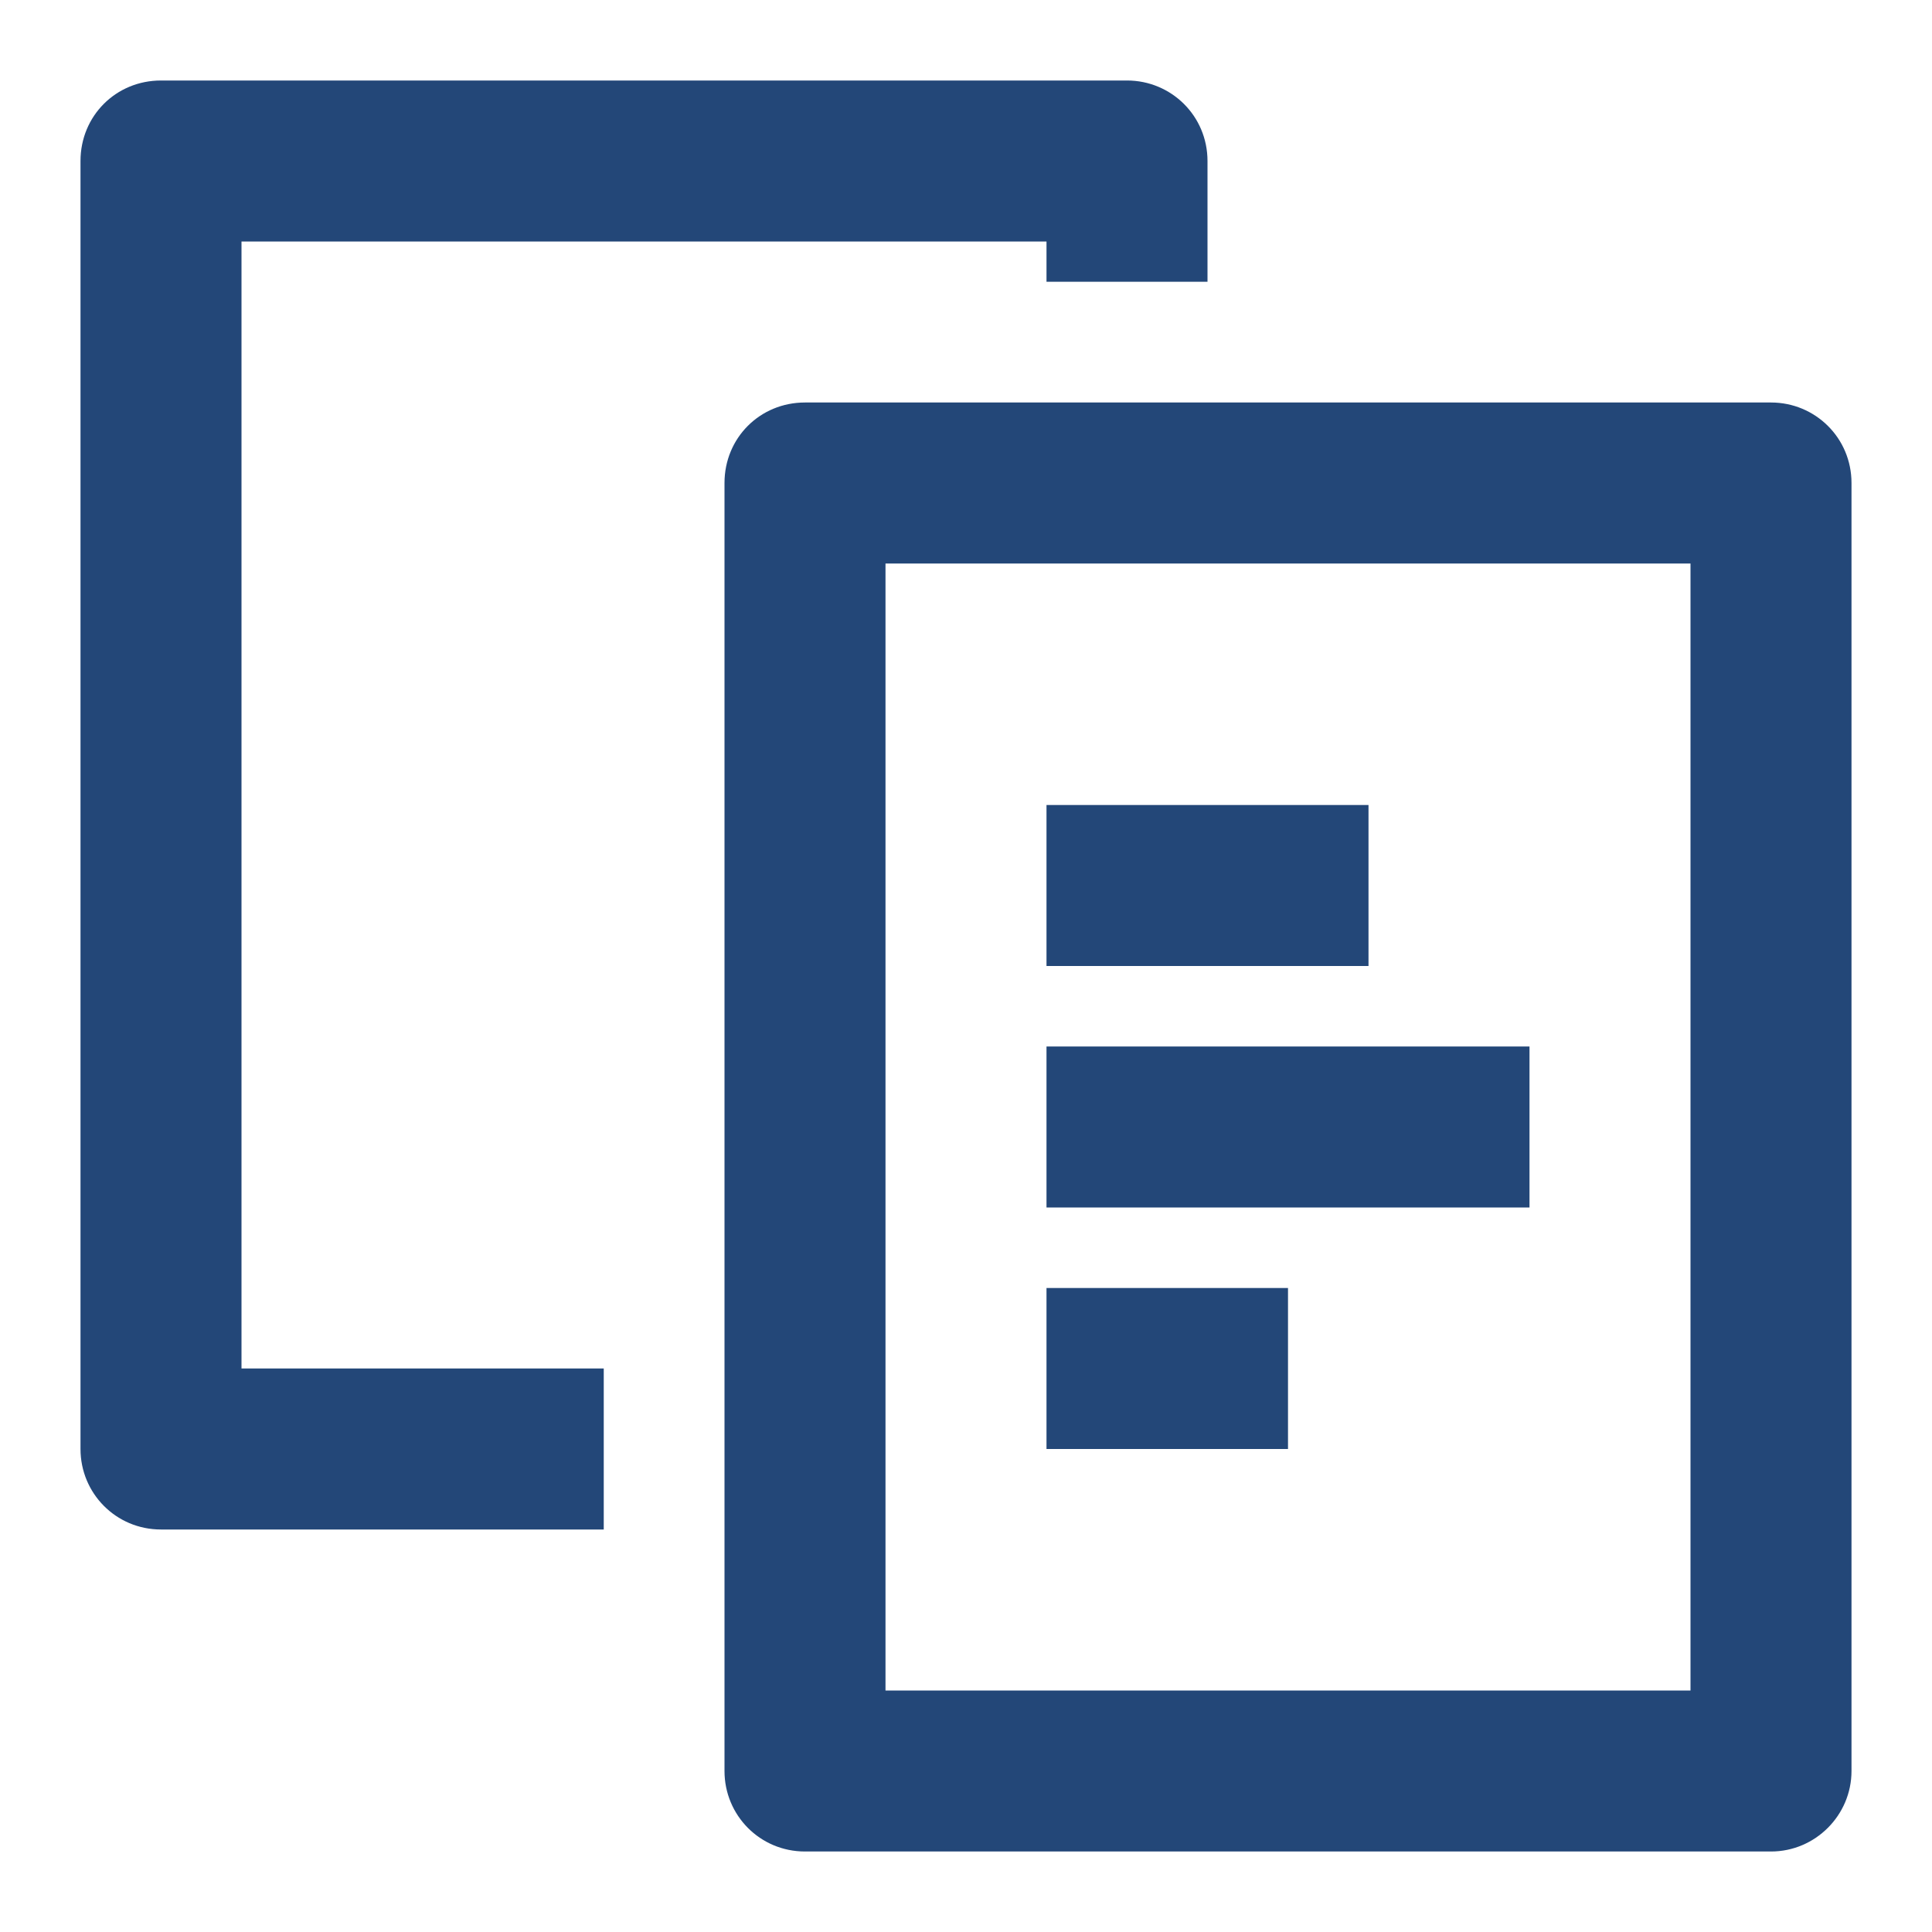 <svg width="24" height="24" viewBox="0 0 24 24" fill="none" xmlns="http://www.w3.org/2000/svg" xmlns:xlink="http://www.w3.org/1999/xlink">
	<desc>
			Created with Pixso.
	</desc>
	<defs>
		<clipPath id="clip85_556">
			<rect id="User Interface/copy" rx="0" width="23" height="23" transform="translate(0.5 0.5)" fill="white" fill-opacity="0"/>
		</clipPath>
	</defs>
	<g clip-path="url(#clip85_556)">
		<path id="Rectangle 71 (Stroke)" d="M1 2C1 1.44 1.44 1 2 1L14 1C14.55 1 15 1.44 15 2L15 3.5L13 3.5L13 3L3 3L3 17L7.5 17L7.5 19L2 19C1.44 19 1 18.55 1 18L1 2Z" fill="#234778" fill-opacity="1" fill-rule="evenodd"/>
		<path id="Rectangle 71 (Stroke)" d="M9 6C9 5.44 9.44 5 10 5L22 5C22.55 5 23 5.44 23 6L23 22C23 22.55 22.55 23 22 23L10 23C9.44 23 9 22.55 9 22L9 6ZM11 7L11 21L21 21L21 7L11 7Z" fill="#234778" fill-opacity="1" fill-rule="evenodd"/>
		<path id="Vector 176 (Stroke)" d="M17 12L13 12L13 10L17 10L17 12Z" fill="#234778" fill-opacity="1" fill-rule="evenodd"/>
		<path id="Vector 176 (Stroke)" d="M19 15L13 15L13 13L19 13L19 15Z" fill="#234778" fill-opacity="1" fill-rule="evenodd"/>
		<path id="Vector 176 (Stroke)" d="M16 18L13 18L13 16L16 16L16 18Z" fill="#234778" fill-opacity="1" fill-rule="evenodd"/>
	</g>
</svg>
